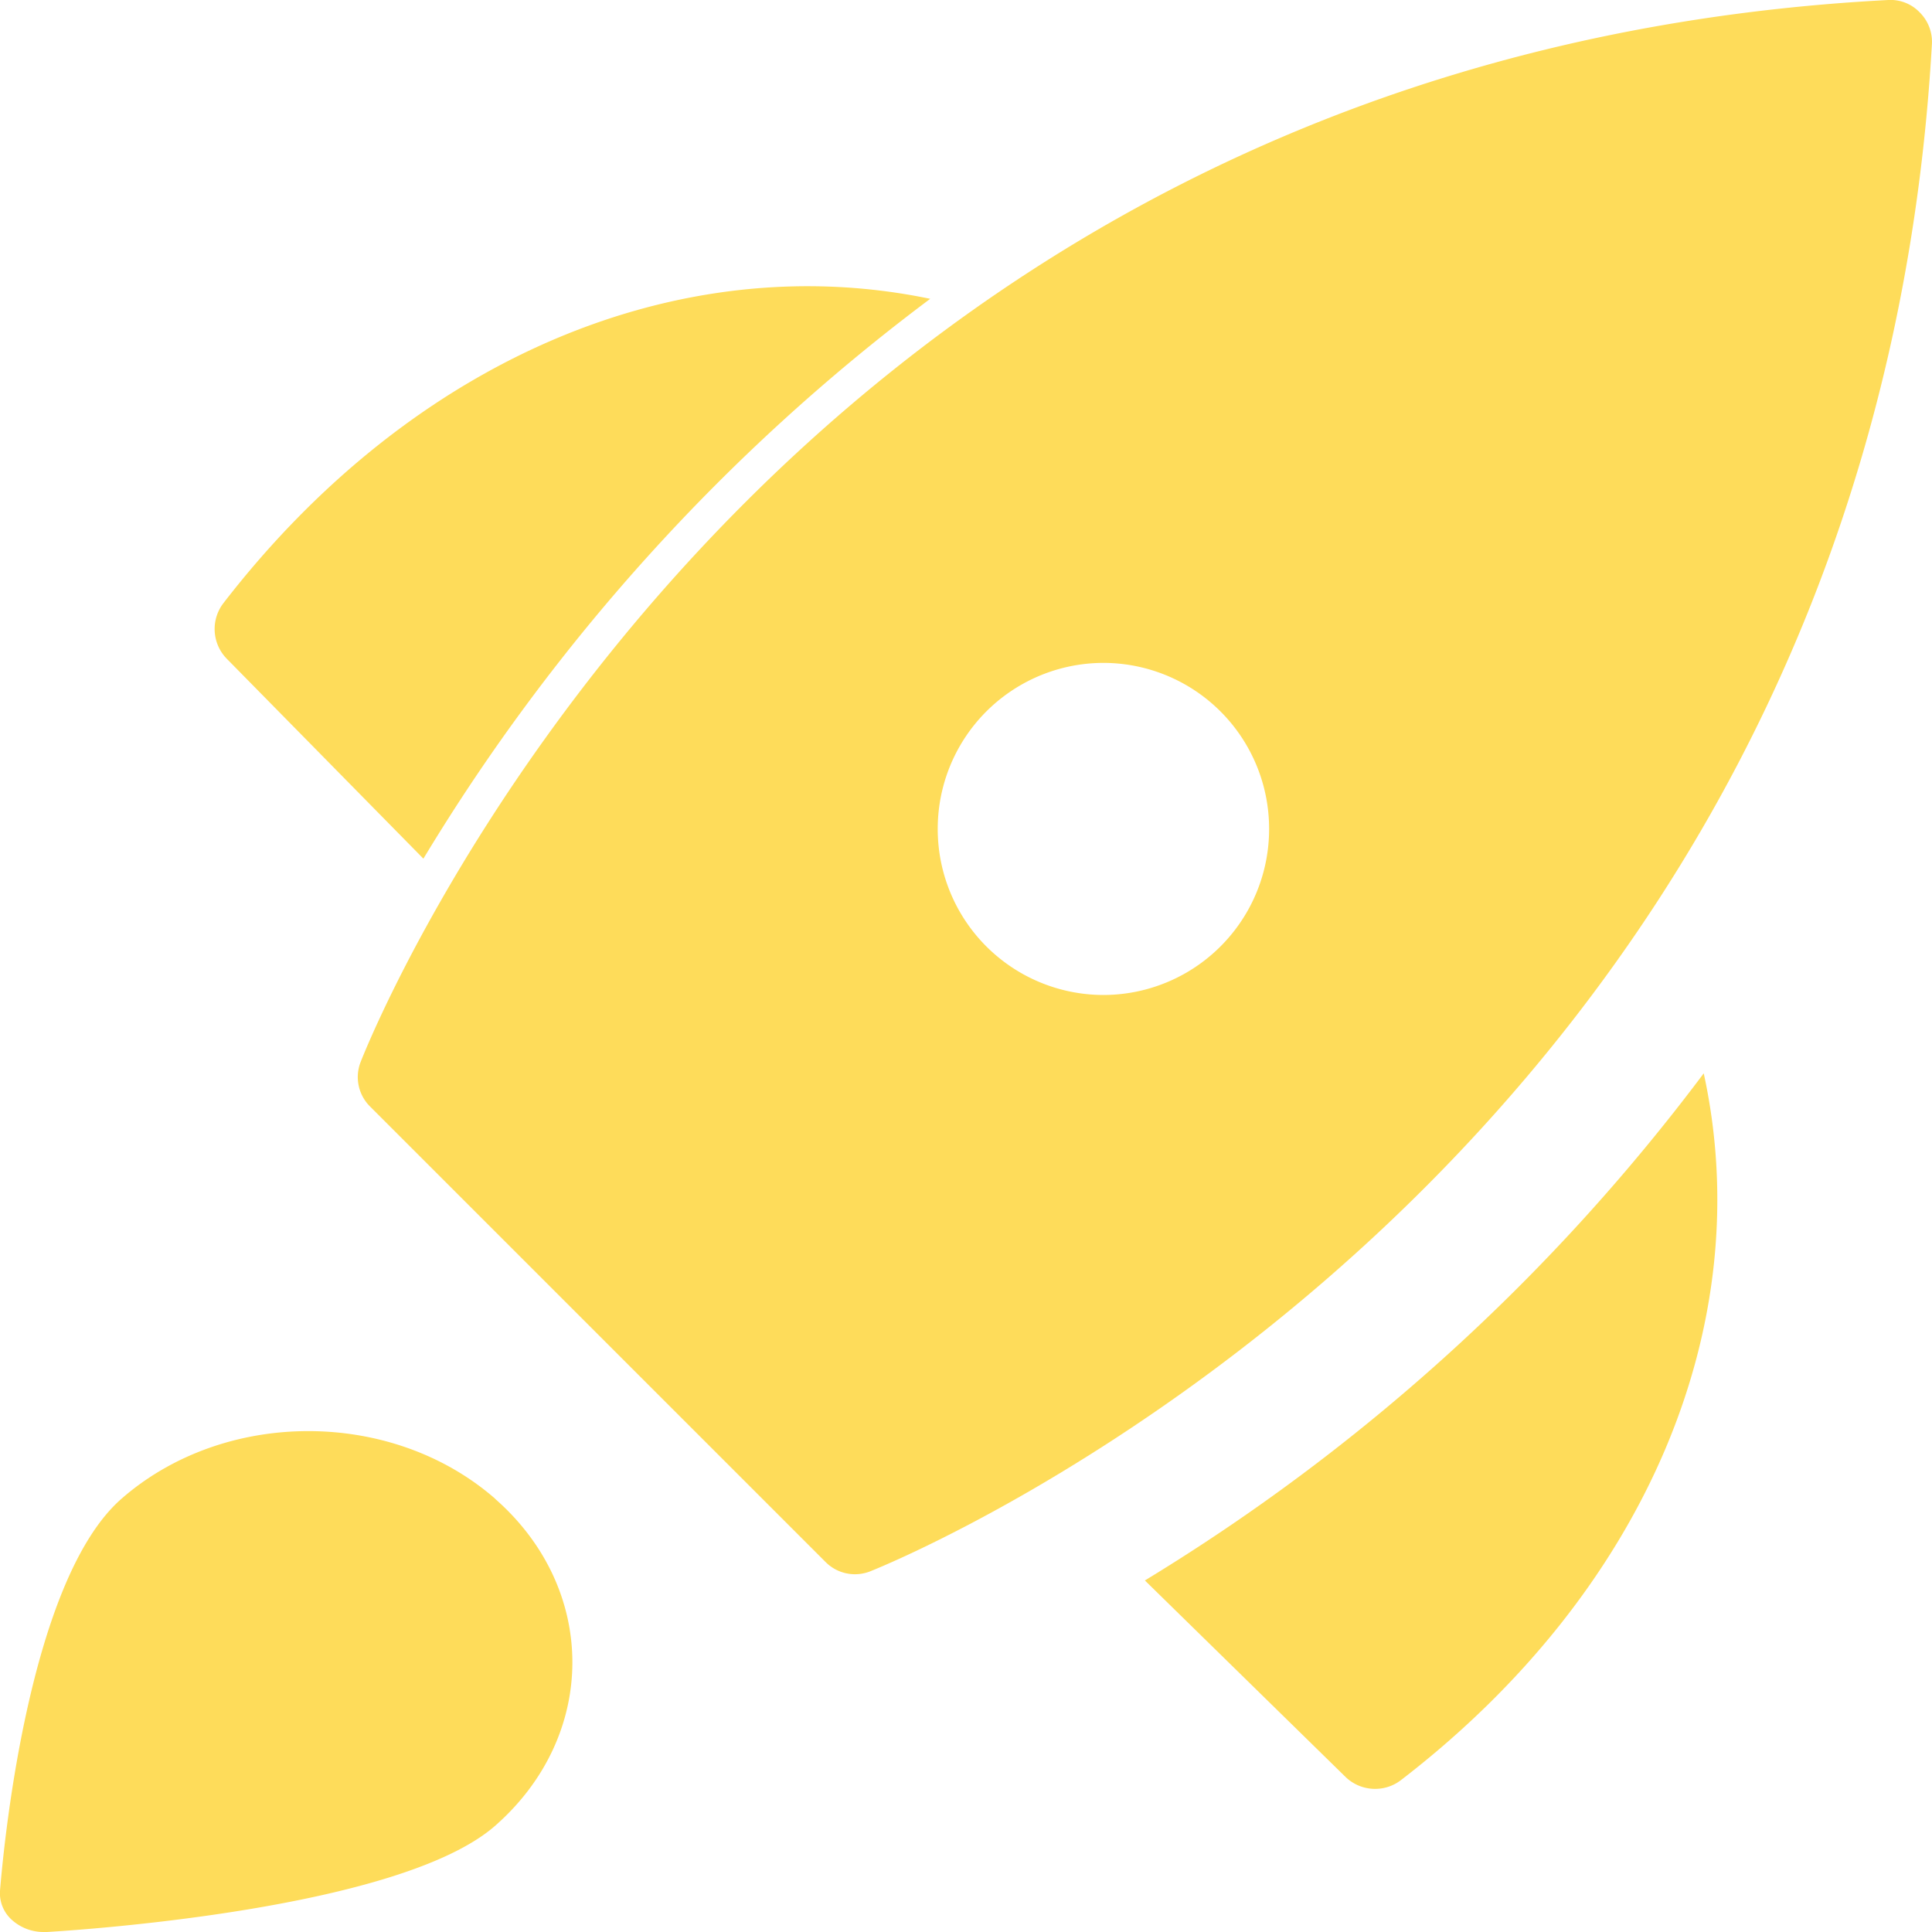 <svg xmlns="http://www.w3.org/2000/svg" width="27" height="27" viewBox="0 0 27 27"><g><g><g><path fill="#fedc5a" d="M13 4.176C9.501 3.448 5.772 5 3.123 8.428a.594.594 0 0 0 .046.778L5.917 12A27.534 27.534 0 0 1 13 4.176z"/></g><g><path fill="#fedc5a" d="M16 22.087l2.803 2.745c.21.205.543.225.776.045 3.442-2.648 4.992-6.382 4.231-9.877A27.778 27.778 0 0 1 16 22.087z"/></g><g><path fill="#fedc5a" d="M15.42 13.905a2.318 2.318 0 0 1-2.315-2.32 2.318 2.318 0 0 1 2.316-2.321 2.318 2.318 0 0 1 2.315 2.32 2.318 2.318 0 0 1-2.315 2.321zM26.83.175A.564.564 0 0 0 26.39 0C10.503.83 5.09 14.708 5.037 14.849a.579.579 0 0 0 .133.613l6.368 6.368a.579.579 0 0 0 .617.132c.14-.054 13.945-5.535 14.844-21.35a.579.579 0 0 0-.169-.437z"/></g><g><path fill="#fedc5a" d="M6.92 20.945c-1.443-1.26-3.78-1.26-5.222 0C.37 22.106.036 25.986 0 26.425a.5.5 0 0 0 .165.405.66.66 0 0 0 .45.17h.042c.501-.03 4.935-.323 6.262-1.484 1.44-1.263 1.44-3.308 0-4.57z"/></g></g></g></svg>